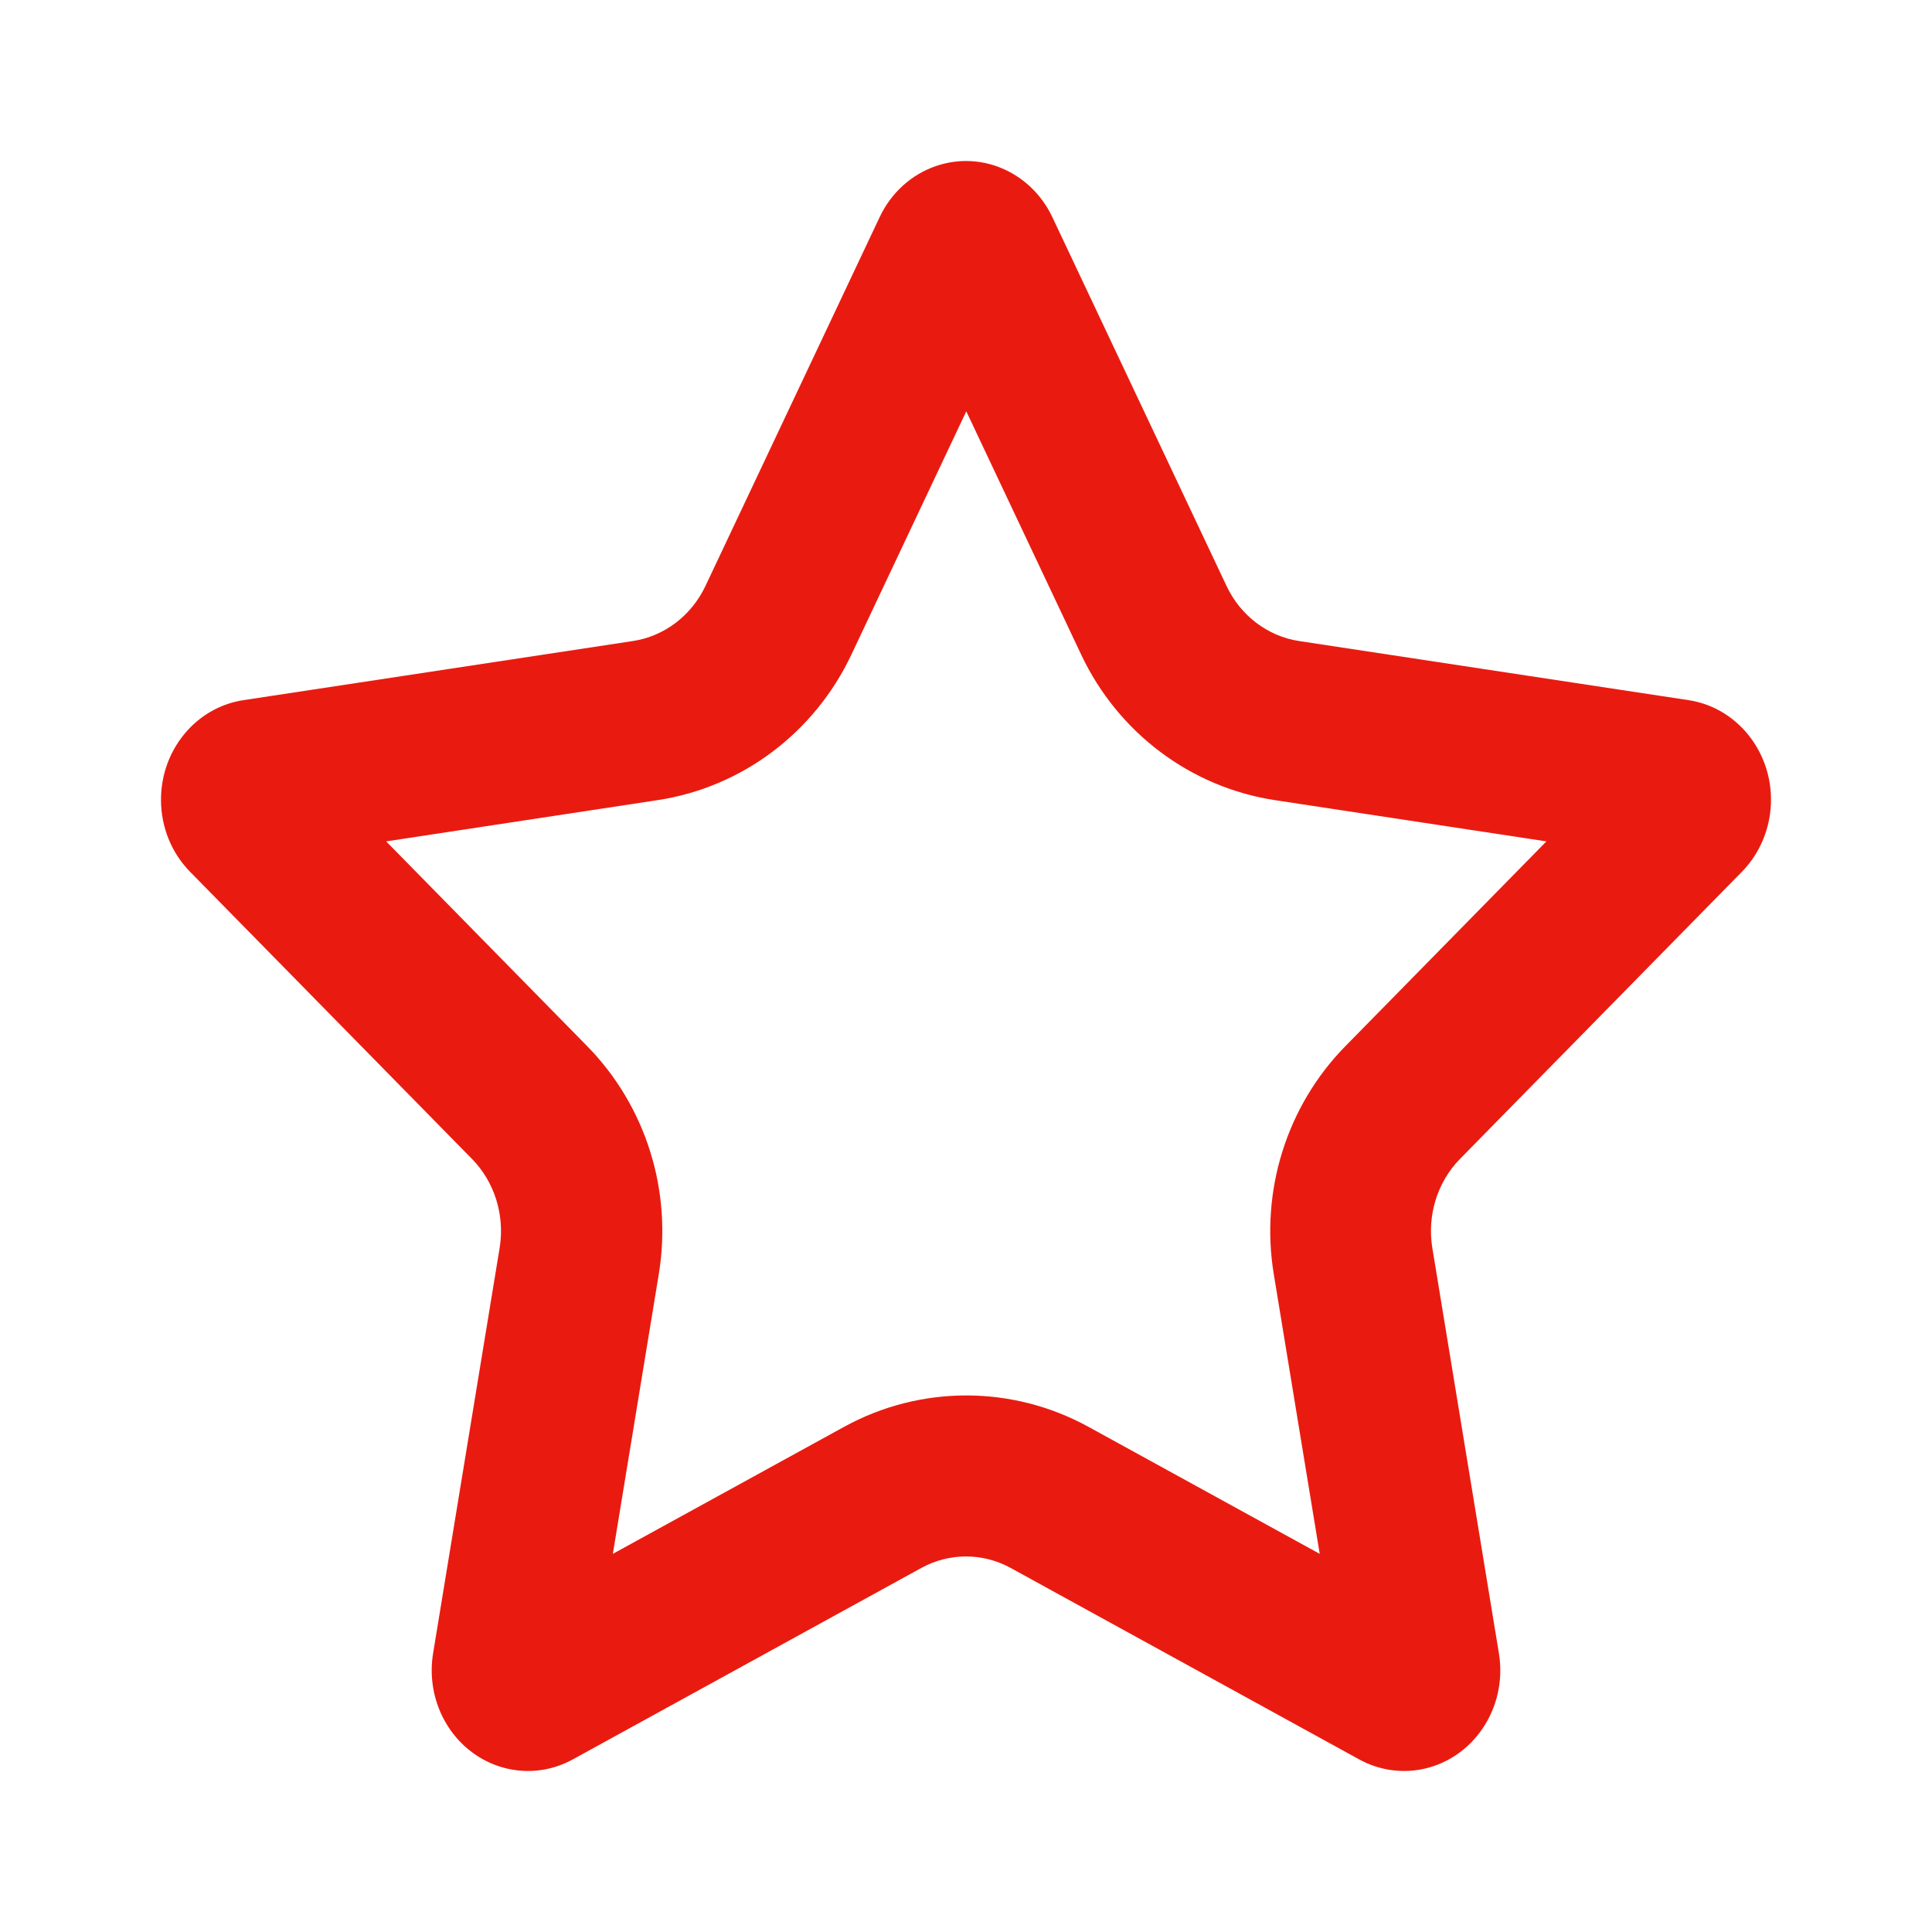 <svg width="48" height="48" viewBox="0 0 48 48" fill="none" xmlns="http://www.w3.org/2000/svg">
<path fill-rule="evenodd" clip-rule="evenodd" d="M22.887 38.957L14.231 43.712C13.061 44.355 11.615 43.885 11 42.663C10.756 42.176 10.671 41.619 10.76 41.077L12.413 31.005C12.546 30.194 12.289 29.366 11.725 28.792L4.722 21.659C3.776 20.695 3.757 19.113 4.679 18.124C5.046 17.73 5.527 17.474 6.048 17.395L15.726 15.926C16.505 15.807 17.178 15.296 17.527 14.558L21.855 5.394C22.44 4.156 23.874 3.648 25.058 4.259C25.53 4.502 25.912 4.901 26.145 5.394L30.473 14.558C30.821 15.296 31.495 15.807 32.274 15.926L41.952 17.395C43.259 17.594 44.165 18.862 43.975 20.228C43.899 20.772 43.654 21.275 43.277 21.659L36.274 28.792C35.711 29.366 35.453 30.194 35.586 31.005L37.24 41.077C37.463 42.438 36.589 43.73 35.286 43.964C34.768 44.056 34.235 43.968 33.769 43.712L25.113 38.957C24.416 38.574 23.584 38.574 22.887 38.957ZM20.968 35.451C22.864 34.409 25.15 34.409 27.046 35.451L32.788 38.605L31.646 31.652C31.308 29.591 31.964 27.48 33.427 25.99L38.42 20.904L31.68 19.88C29.571 19.56 27.774 18.196 26.863 16.267L24.007 10.219L21.151 16.267C20.24 18.196 18.443 19.56 16.334 19.88L9.594 20.904L14.587 25.99C16.05 27.48 16.706 29.591 16.368 31.652L15.226 38.605L20.968 35.451Z" fill="#E91B10"/>
</svg>

